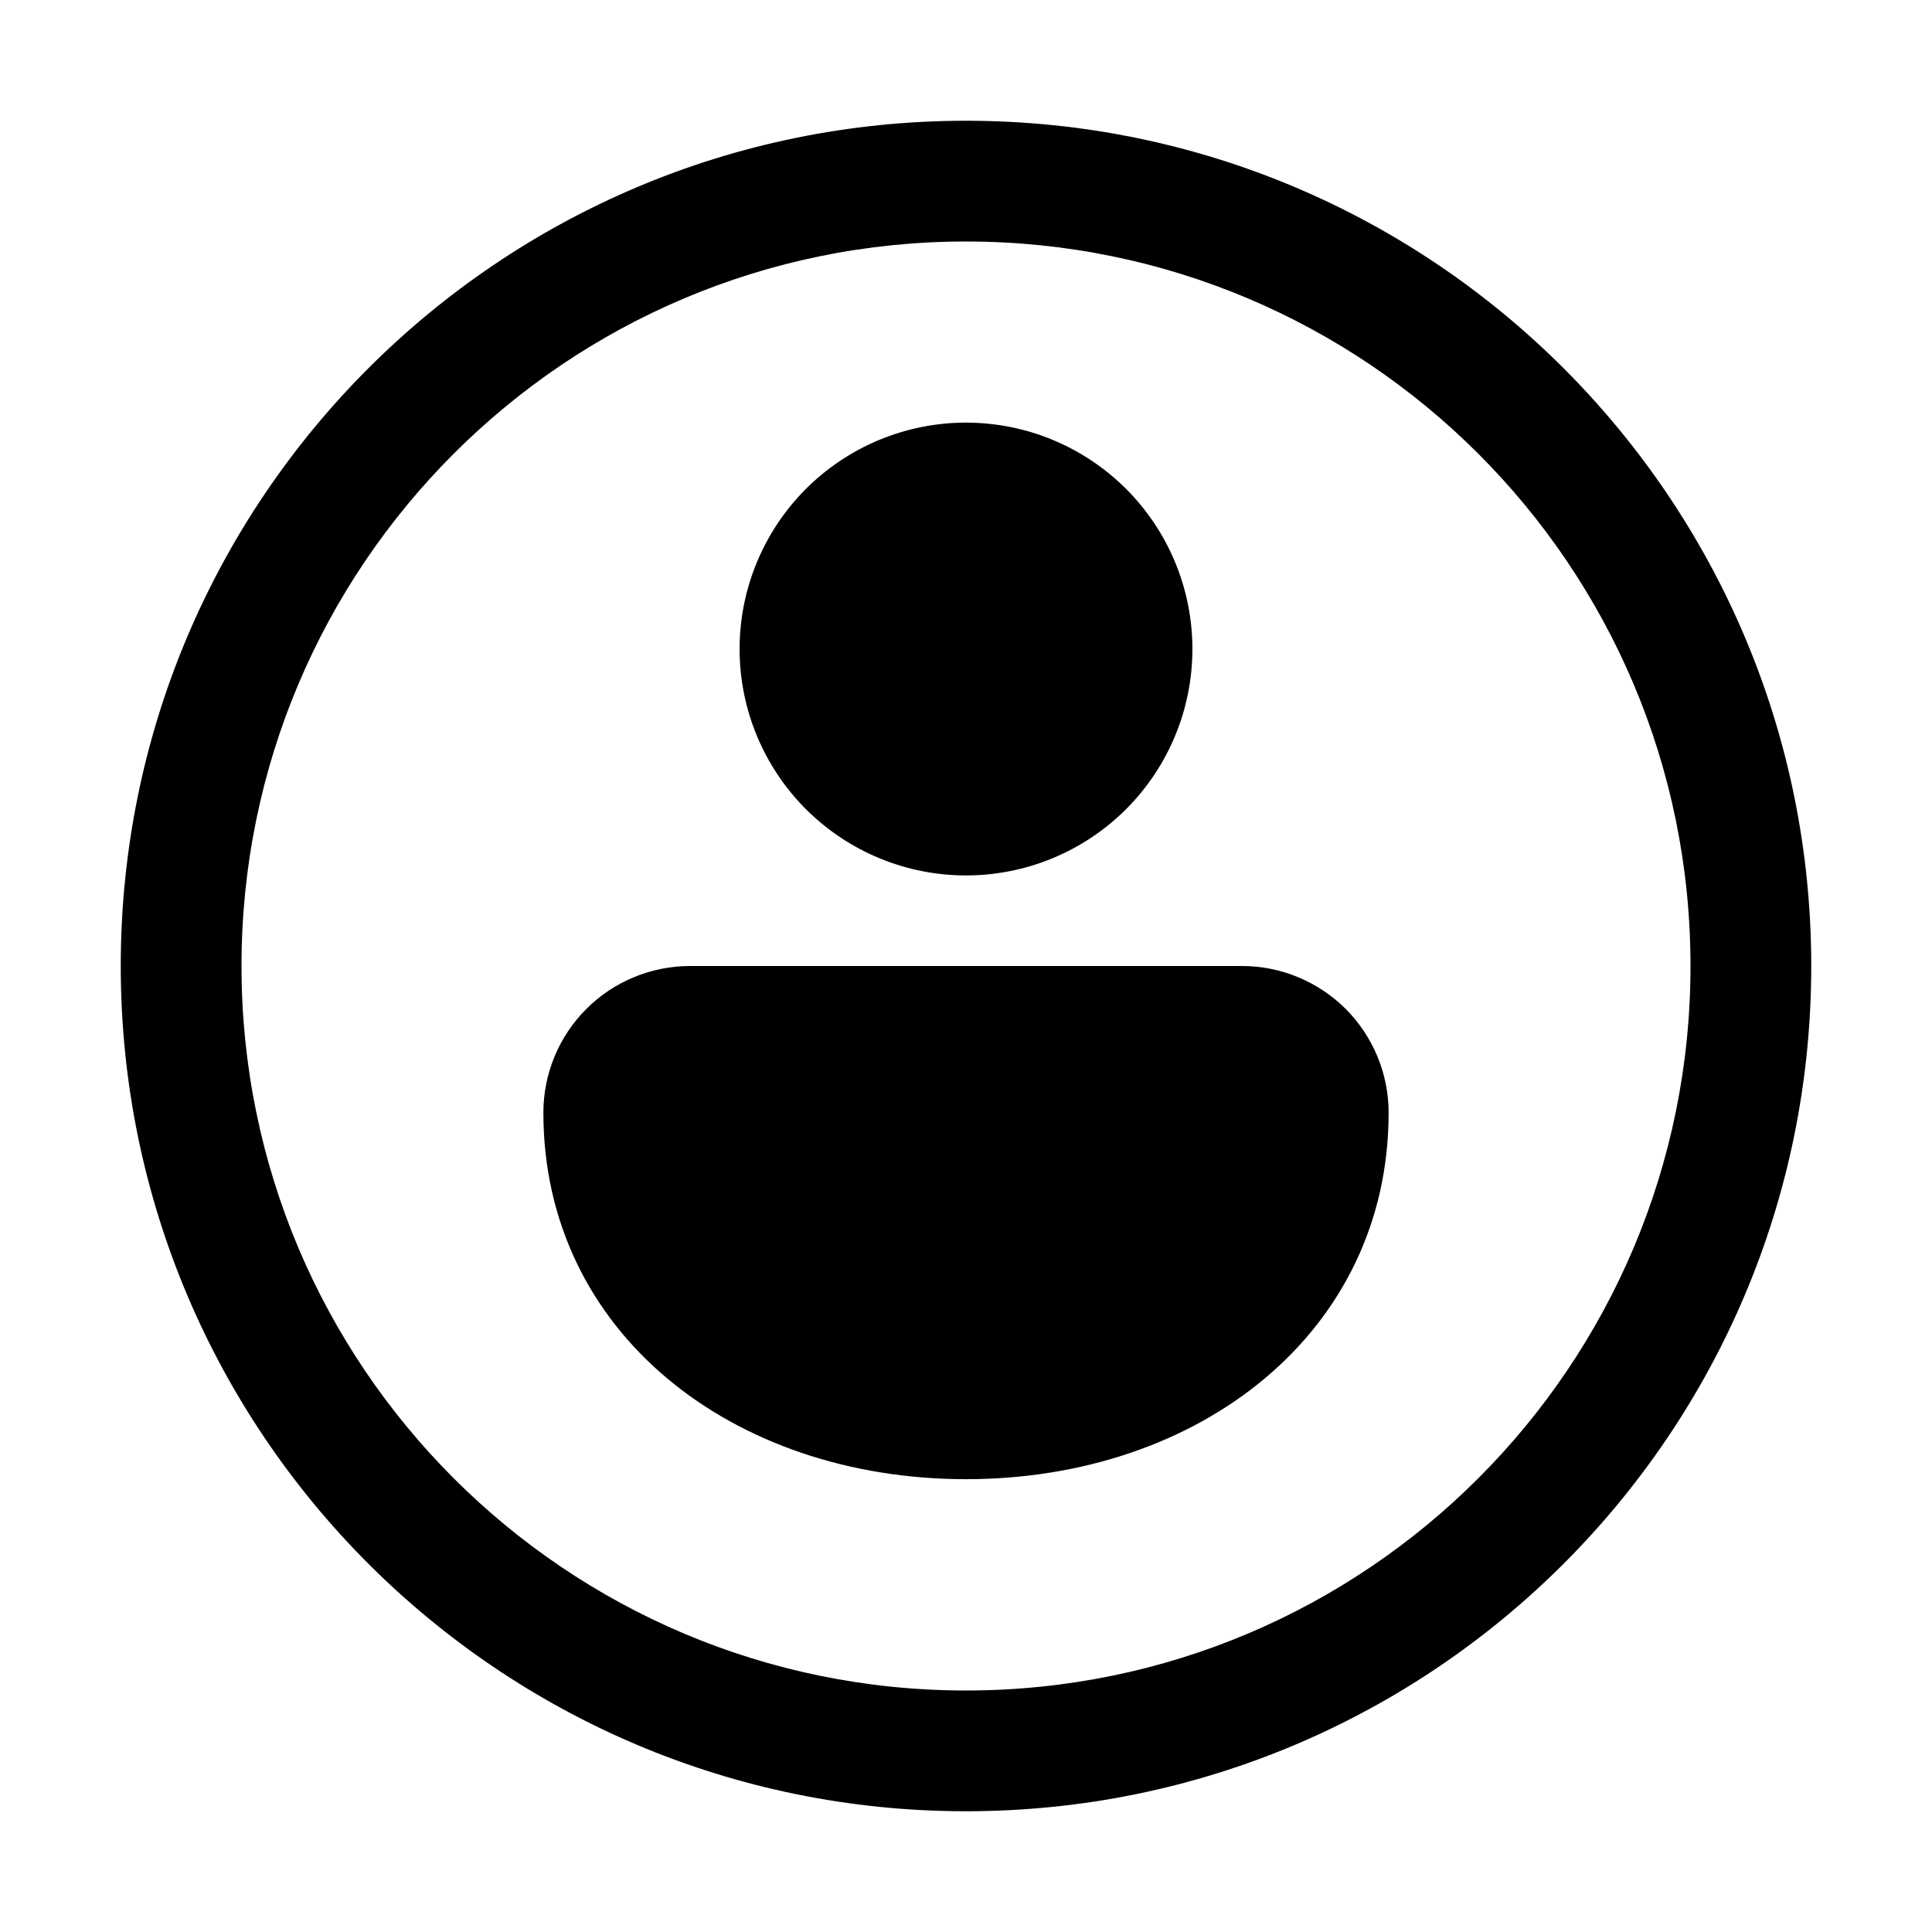 <svg width="32" height="32" viewBox="0 0 32 32" fill="none" xmlns="http://www.w3.org/2000/svg">
<g id="fluent:person-circle-32-regular">
<path id="Vector" d="M16 4C9.373 4 4 9.373 4 16C4 22.627 9.373 28 16 28C22.627 28 28 22.627 28 16C28 9.373 22.627 4 16 4ZM2 16C2 8.268 8.268 2 16 2C23.732 2 30 8.268 30 16C30 23.732 23.732 30 16 30C8.268 30 2 23.732 2 16ZM16 24.5C19.866 24.5 23 22.071 23 18.429C23 18.11 22.937 17.794 22.815 17.5C22.693 17.205 22.514 16.937 22.289 16.711C22.063 16.486 21.795 16.307 21.5 16.185C21.206 16.063 20.89 16 20.571 16H11.43C11.111 16 10.795 16.063 10.5 16.185C10.205 16.307 9.937 16.485 9.712 16.711C9.486 16.937 9.307 17.204 9.185 17.499C9.063 17.794 9 18.11 9 18.429C9 22.071 12.134 24.5 16 24.5ZM16 14.5C16.995 14.5 17.948 14.105 18.652 13.402C19.355 12.698 19.75 11.745 19.75 10.75C19.75 9.755 19.355 8.802 18.652 8.098C17.948 7.395 16.995 7 16 7C15.005 7 14.052 7.395 13.348 8.098C12.645 8.802 12.25 9.755 12.25 10.75C12.25 11.745 12.645 12.698 13.348 13.402C14.052 14.105 15.005 14.5 16 14.5Z" fill="black"/>
</g>
</svg>
